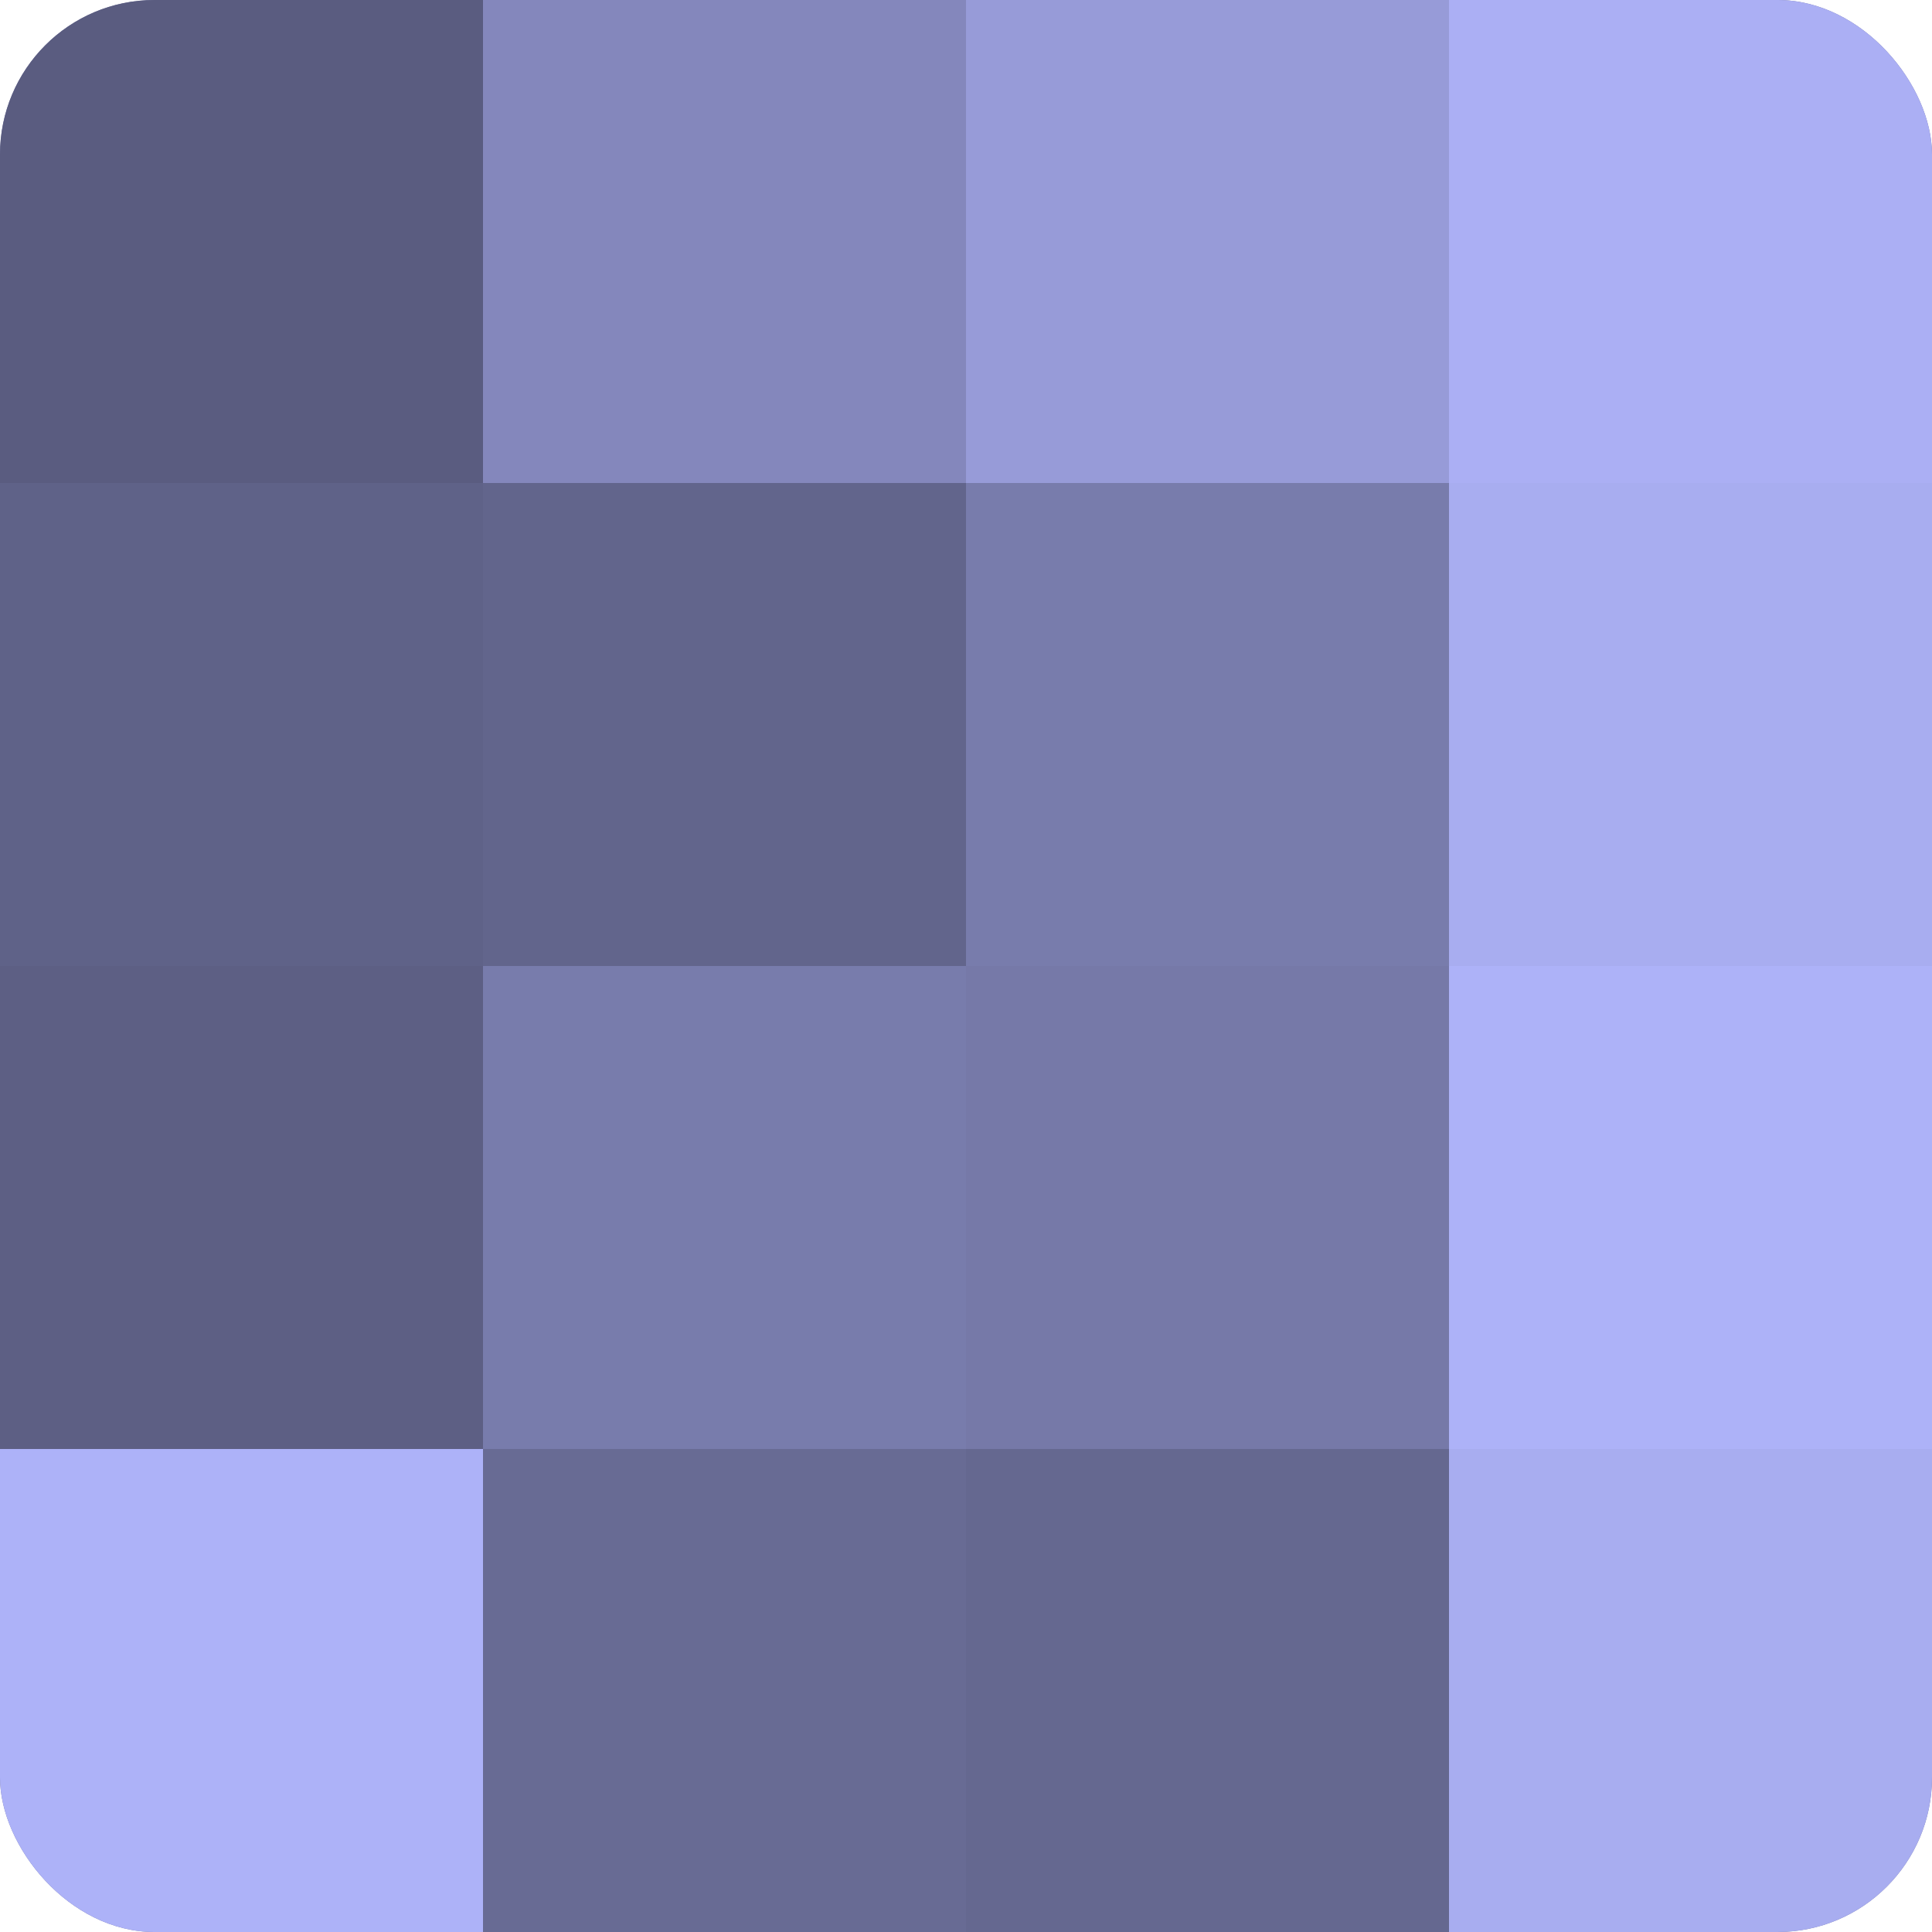 <?xml version="1.0" encoding="UTF-8"?>
<svg xmlns="http://www.w3.org/2000/svg" width="60" height="60" viewBox="0 0 100 100" preserveAspectRatio="xMidYMid meet"><defs><clipPath id="c" width="100" height="100"><rect width="100" height="100" rx="8" ry="8"/></clipPath></defs><g clip-path="url(#c)"><rect width="100" height="100" fill="#7073a0"/><rect width="25" height="25" fill="#5a5c80"/><rect y="25" width="25" height="25" fill="#5f6288"/><rect y="50" width="25" height="25" fill="#5d5f84"/><rect y="75" width="25" height="25" fill="#adb2f8"/><rect x="25" width="25" height="25" fill="#8487bc"/><rect x="25" y="25" width="25" height="25" fill="#62658c"/><rect x="25" y="50" width="25" height="25" fill="#787cac"/><rect x="25" y="75" width="25" height="25" fill="#686b94"/><rect x="50" width="25" height="25" fill="#979bd8"/><rect x="50" y="25" width="25" height="25" fill="#787cac"/><rect x="50" y="50" width="25" height="25" fill="#7679a8"/><rect x="50" y="75" width="25" height="25" fill="#656890"/><rect x="75" width="25" height="25" fill="#abaff4"/><rect x="75" y="25" width="25" height="25" fill="#a8adf0"/><rect x="75" y="50" width="25" height="25" fill="#adb2f8"/><rect x="75" y="75" width="25" height="25" fill="#a8adf0"/></g></svg>

